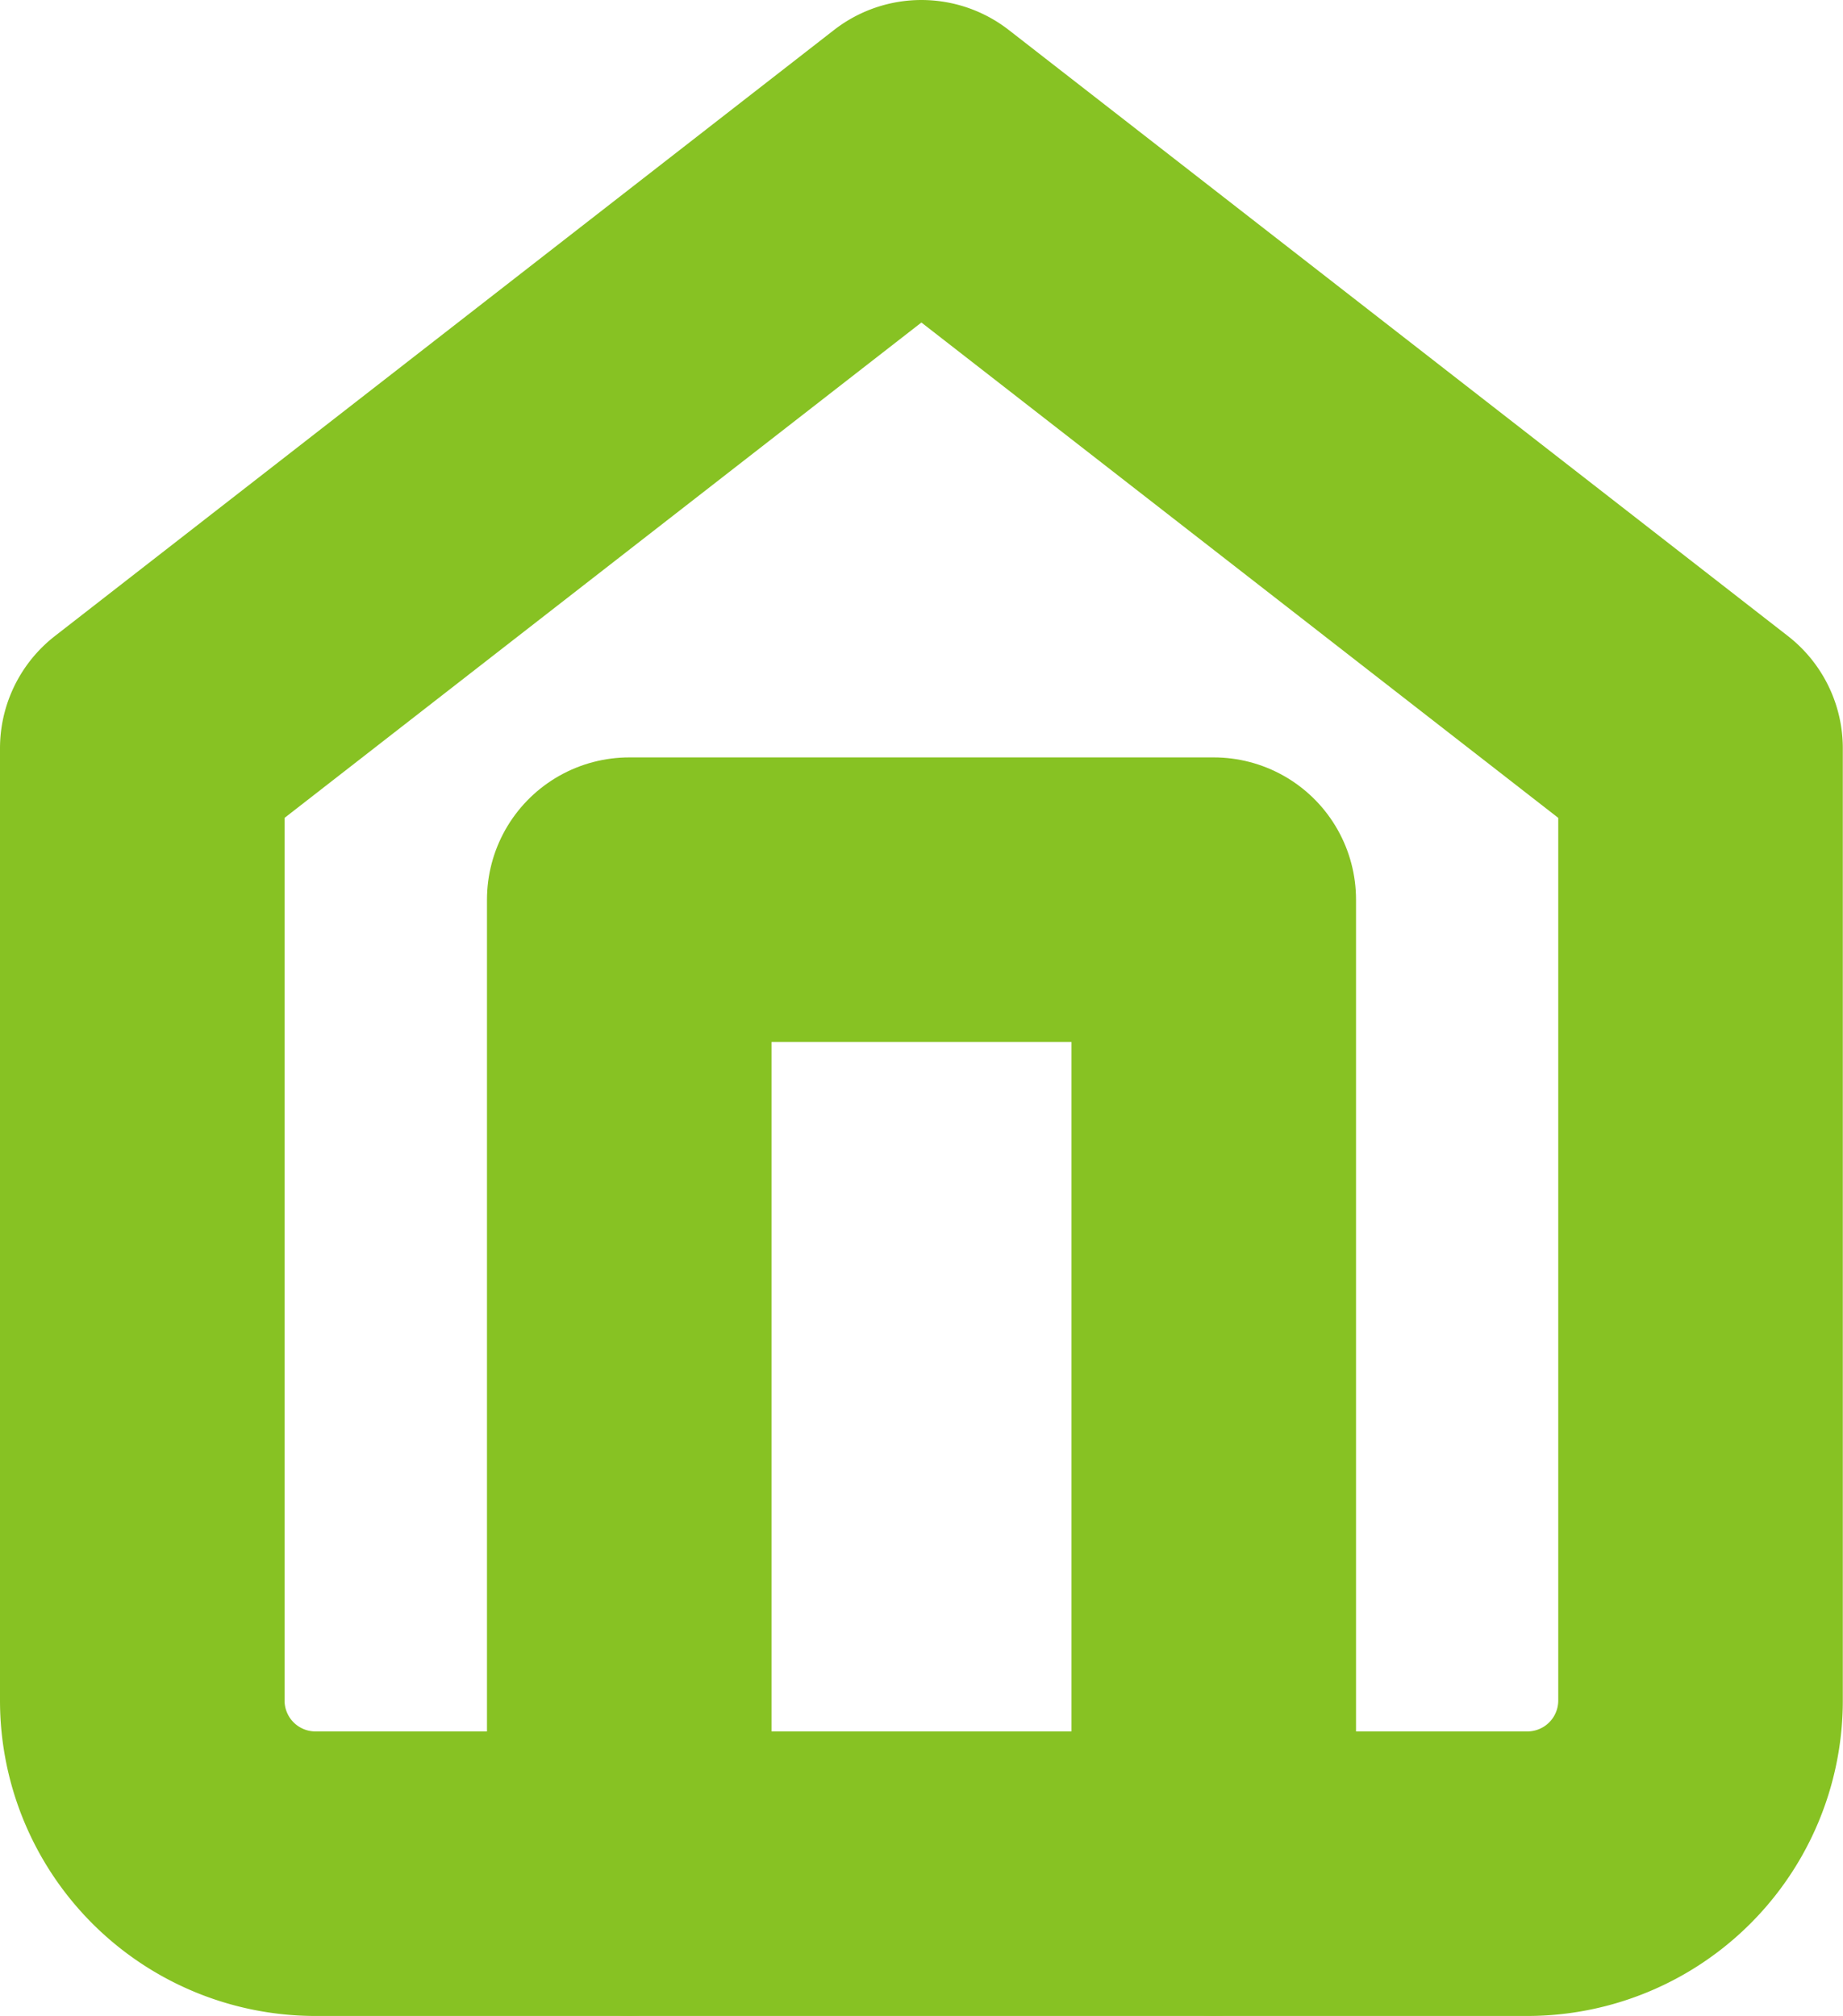 <?xml version="1.0" encoding="UTF-8"?>
<svg xmlns="http://www.w3.org/2000/svg" width="9.715" height="10.628" viewBox="0 0 9.715 10.628">
  <g id="immo_neuf" transform="translate(-3.75 -2.25)">
    <path id="Tracé_15" data-name="Tracé 15" d="M4.5,6.195,8.607,3l4.107,3.195v5.02a.913.913,0,0,1-.913.913H5.413a.913.913,0,0,1-.913-.913Z" fill="none" stroke="#87c223" stroke-linecap="round" stroke-linejoin="round" stroke-width="1.5"></path>
    <path id="Tracé_16" data-name="Tracé 16" d="M13.5,23.134V18h3.081v5.134" transform="translate(-6.433 -11.007)" fill="none" stroke="#87c223" stroke-linecap="round" stroke-linejoin="round" stroke-width="1.5"></path>
  </g>
</svg>
